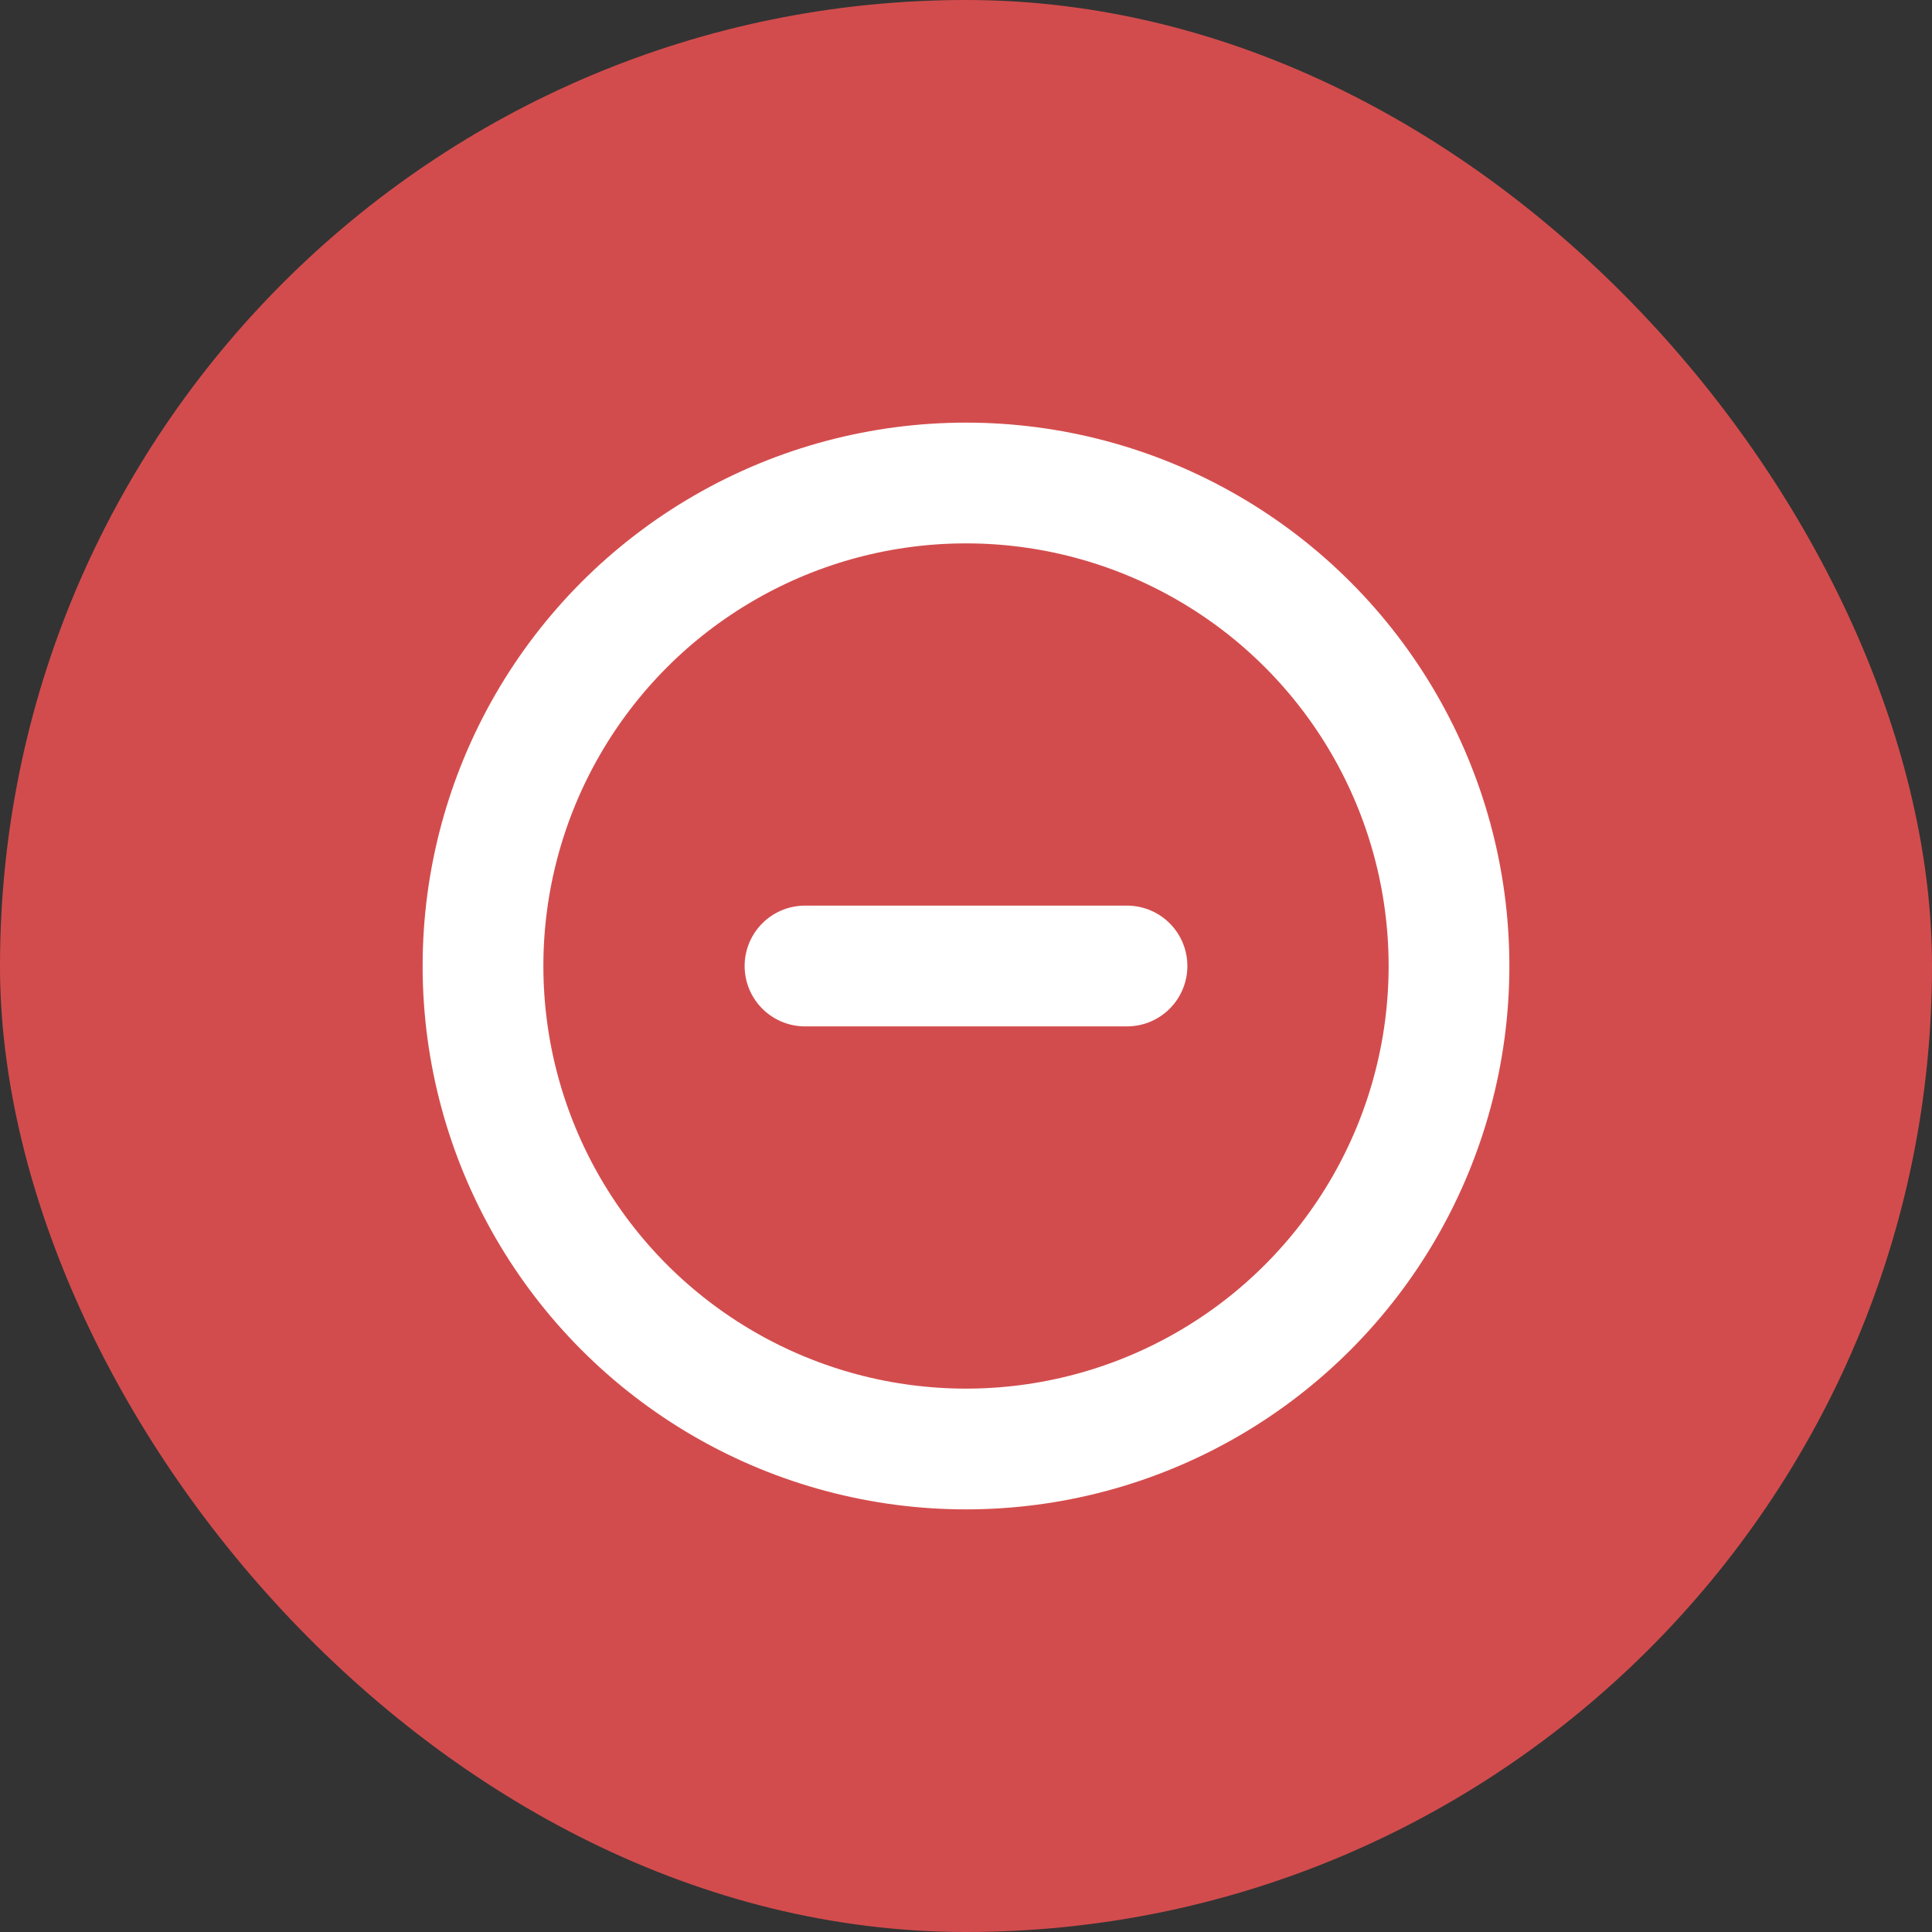<svg width="24" height="24" viewBox="0 0 24 24" fill="none" xmlns="http://www.w3.org/2000/svg">
<rect x="0" y="0" width="24" height="24" fill="#333333" stroke="none"/>
<rect width="24" height="24" rx="12" fill="#D34C4D"/>
<circle cx="12" cy="12" r="6" stroke="white" stroke-width="1.5" stroke-linecap="round" stroke-linejoin="round"/>
<path d="M10 12H14" stroke="white" stroke-width="1.5" stroke-linecap="round" stroke-linejoin="round"/>
</svg>
